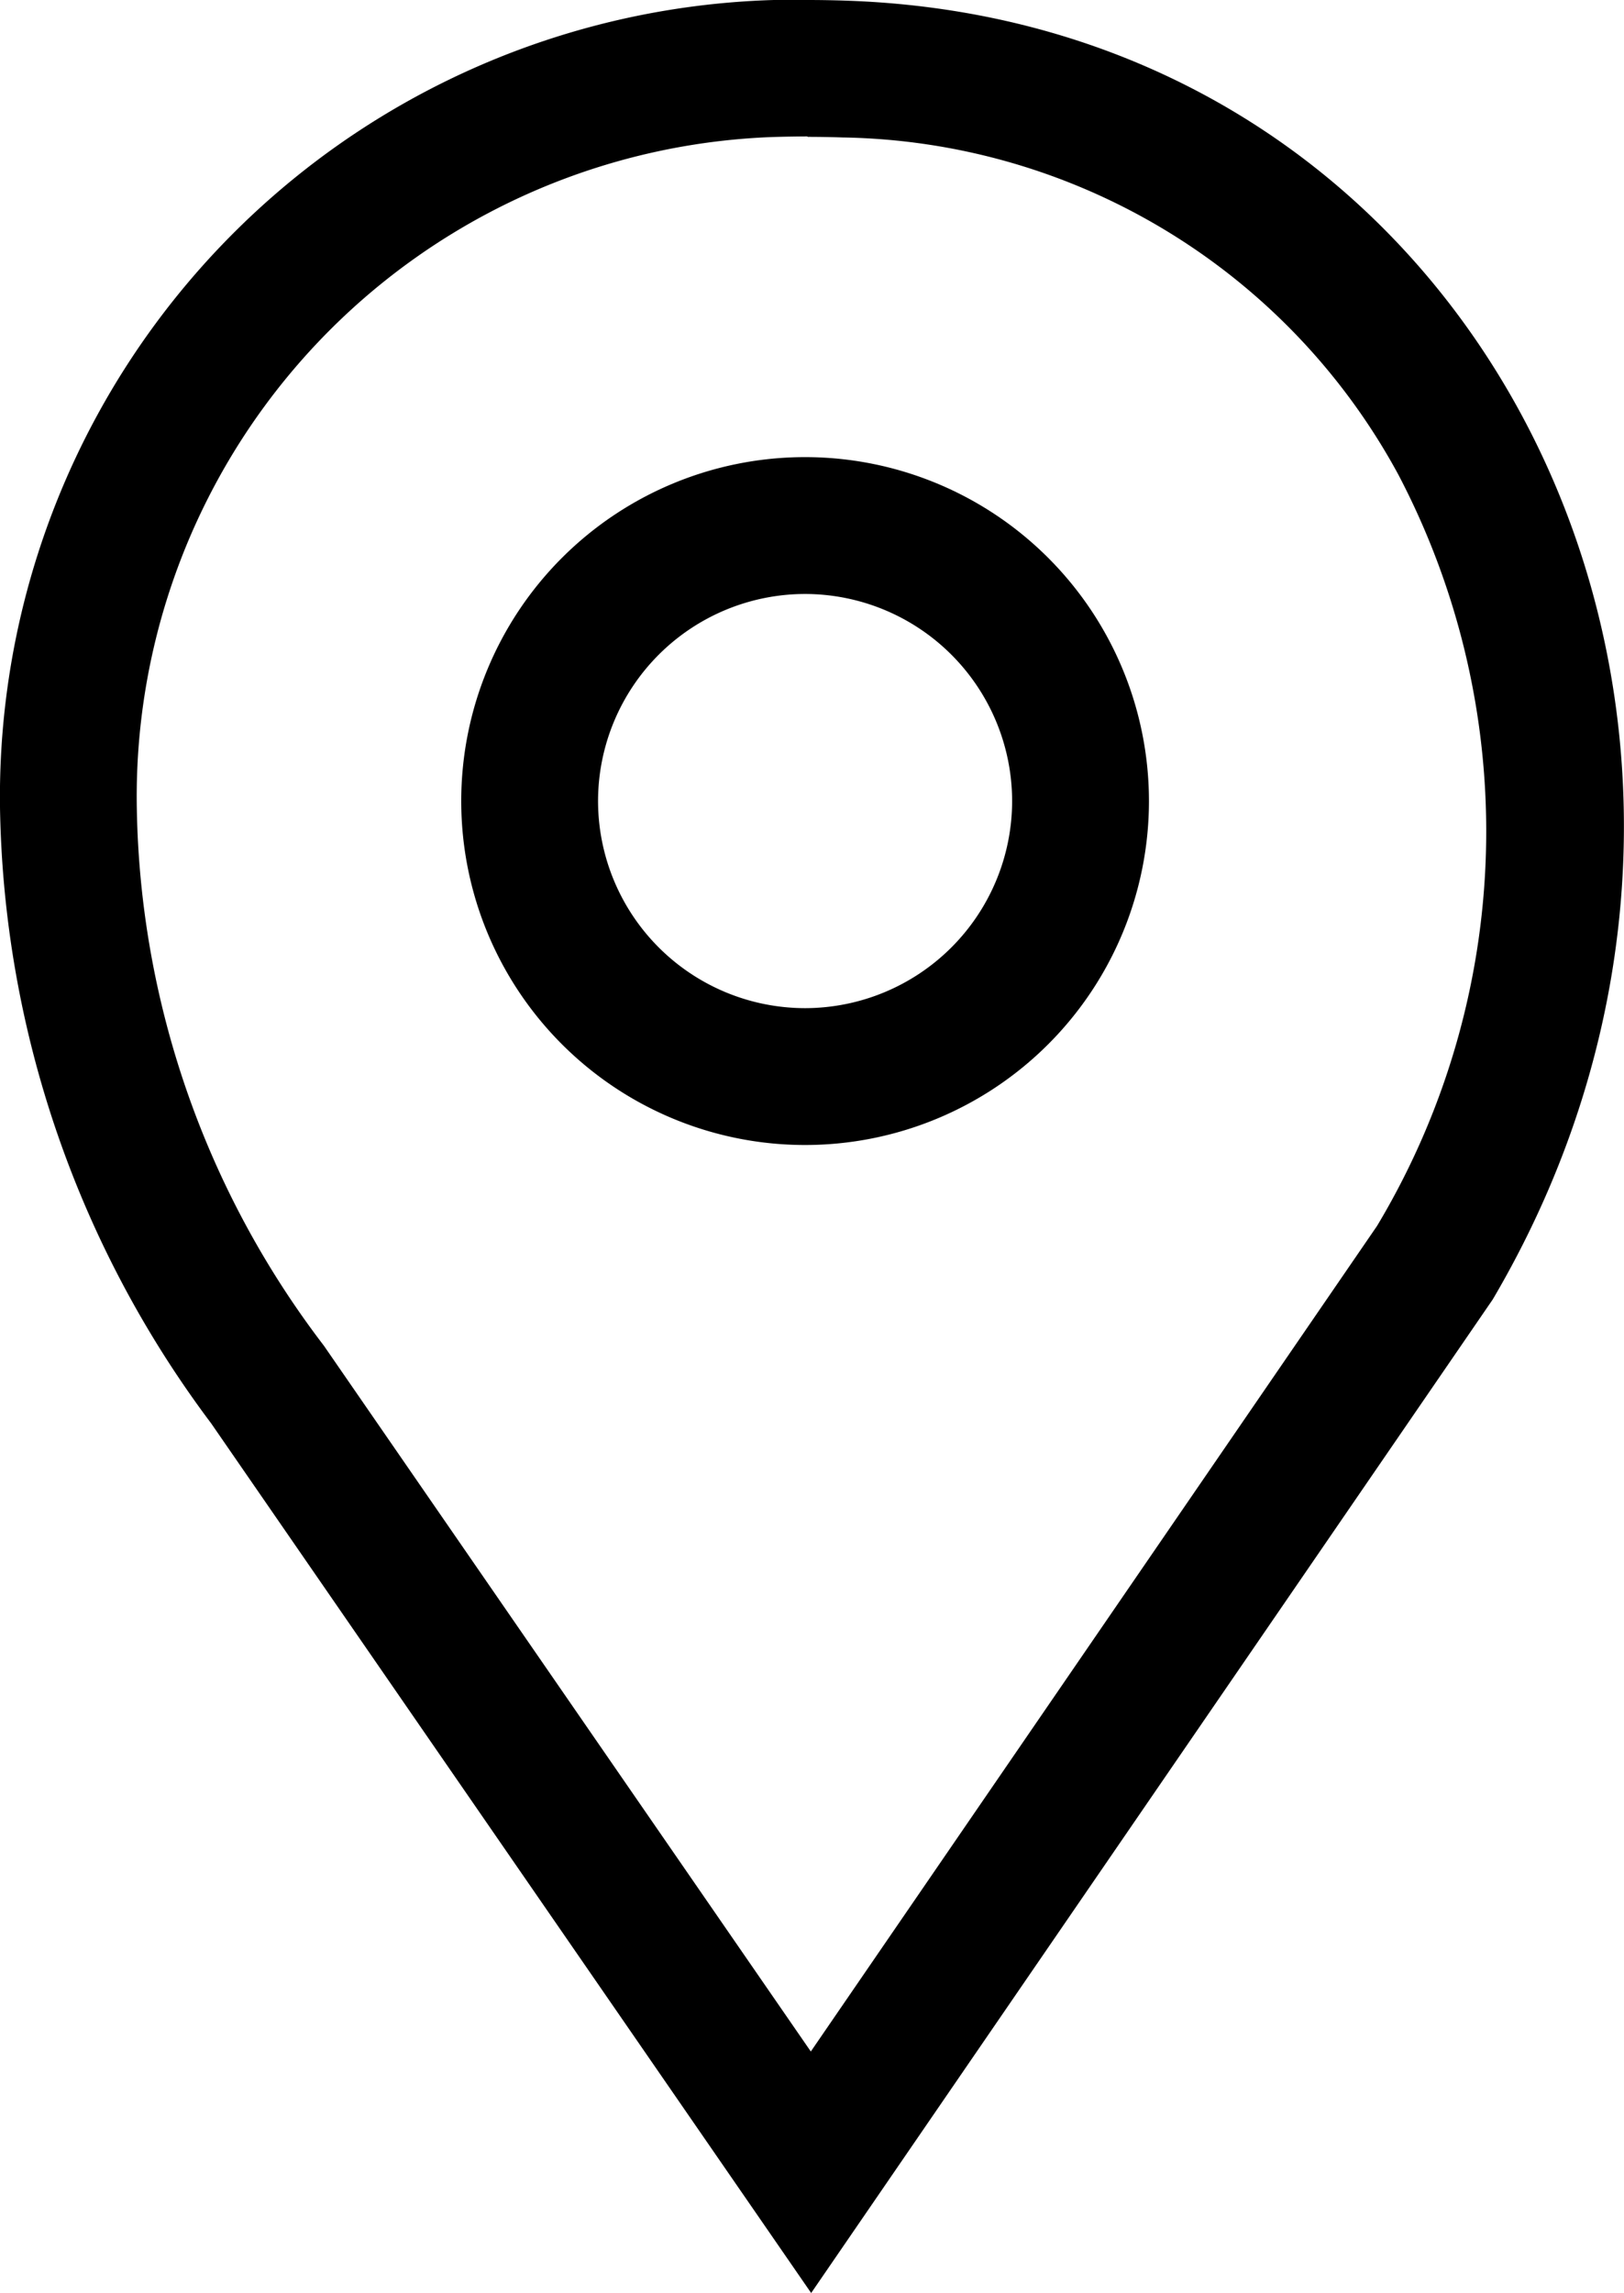 <svg xmlns="http://www.w3.org/2000/svg" width="18.457" height="26.054" viewBox="0 0 18.457 26.054">
  <g id="Group_669" data-name="Group 669" transform="translate(0)">
    <path id="Path_567" data-name="Path 567" d="M-1890.039-286.222q.2,0,.4.007a7.313,7.313,0,0,1,6.316,3.832,8.722,8.722,0,0,1-.243,8.536l-6.435,9.38-5.535-8.021a10.321,10.321,0,0,1-2.125-6.1,7.5,7.5,0,0,1,7.255-7.633q.182-.005.366-.006m0-1.555q-.208,0-.415.006a9.059,9.059,0,0,0-8.761,9.172,11.967,11.967,0,0,0,2.4,7l6.819,9.881,7.746-11.289c3.77-6.4.051-14.5-7.334-14.757q-.226-.008-.454-.008Z" transform="translate(1899.216 287.777)"/>
    <path id="Path_568" data-name="Path 568" d="M-1875.089-266.2a2.356,2.356,0,0,1,2.353,2.353,2.356,2.356,0,0,1-2.353,2.353,2.355,2.355,0,0,1-2.353-2.353,2.355,2.355,0,0,1,2.353-2.353m0-1.555a3.908,3.908,0,0,0-3.908,3.908,3.908,3.908,0,0,0,3.908,3.908,3.909,3.909,0,0,0,3.908-3.908,3.909,3.909,0,0,0-3.908-3.908Z" transform="translate(1884.239 272.949)"/>
  </g>
</svg>
